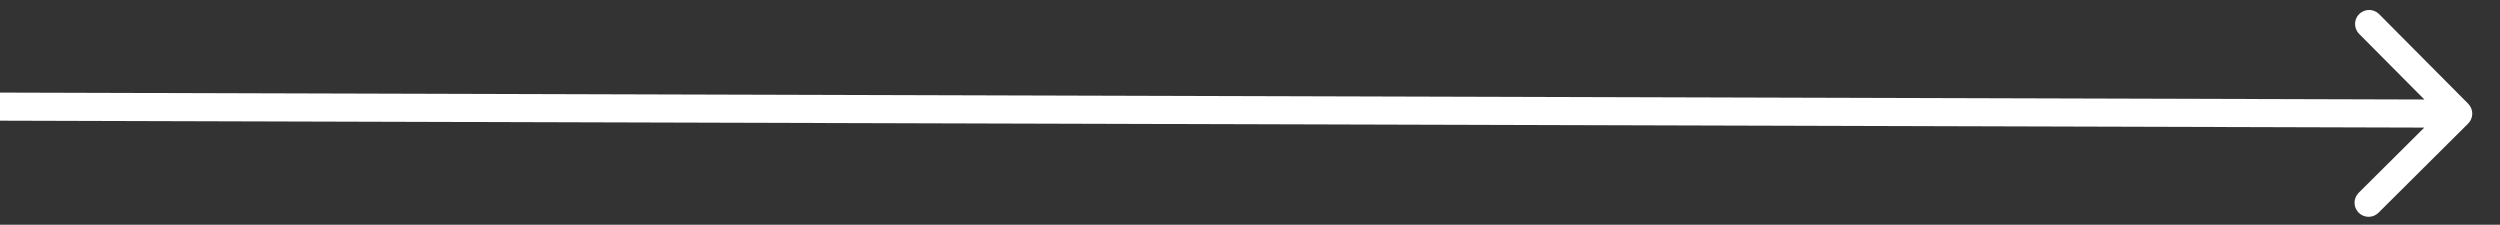 <?xml version="1.0" encoding="UTF-8"?> <svg xmlns="http://www.w3.org/2000/svg" width="89" height="8" viewBox="0 0 89 8" fill="none"><rect x="0" y="0" width="89" height="8" fill="#333333" stroke="none"/> <path d="M87.865 4.4C88.061 4.206 88.062 3.889 87.868 3.693L84.695 0.502C84.5 0.306 84.183 0.306 83.987 0.5C83.792 0.695 83.791 1.012 83.986 1.207L86.806 4.044L83.969 6.864C83.773 7.059 83.773 7.375 83.967 7.571C84.162 7.767 84.479 7.768 84.674 7.573L87.865 4.4ZM-0.002 4.296L87.511 4.546L87.514 3.546L0 3.296L-0.002 4.296Z" fill="white"></path> </svg> 